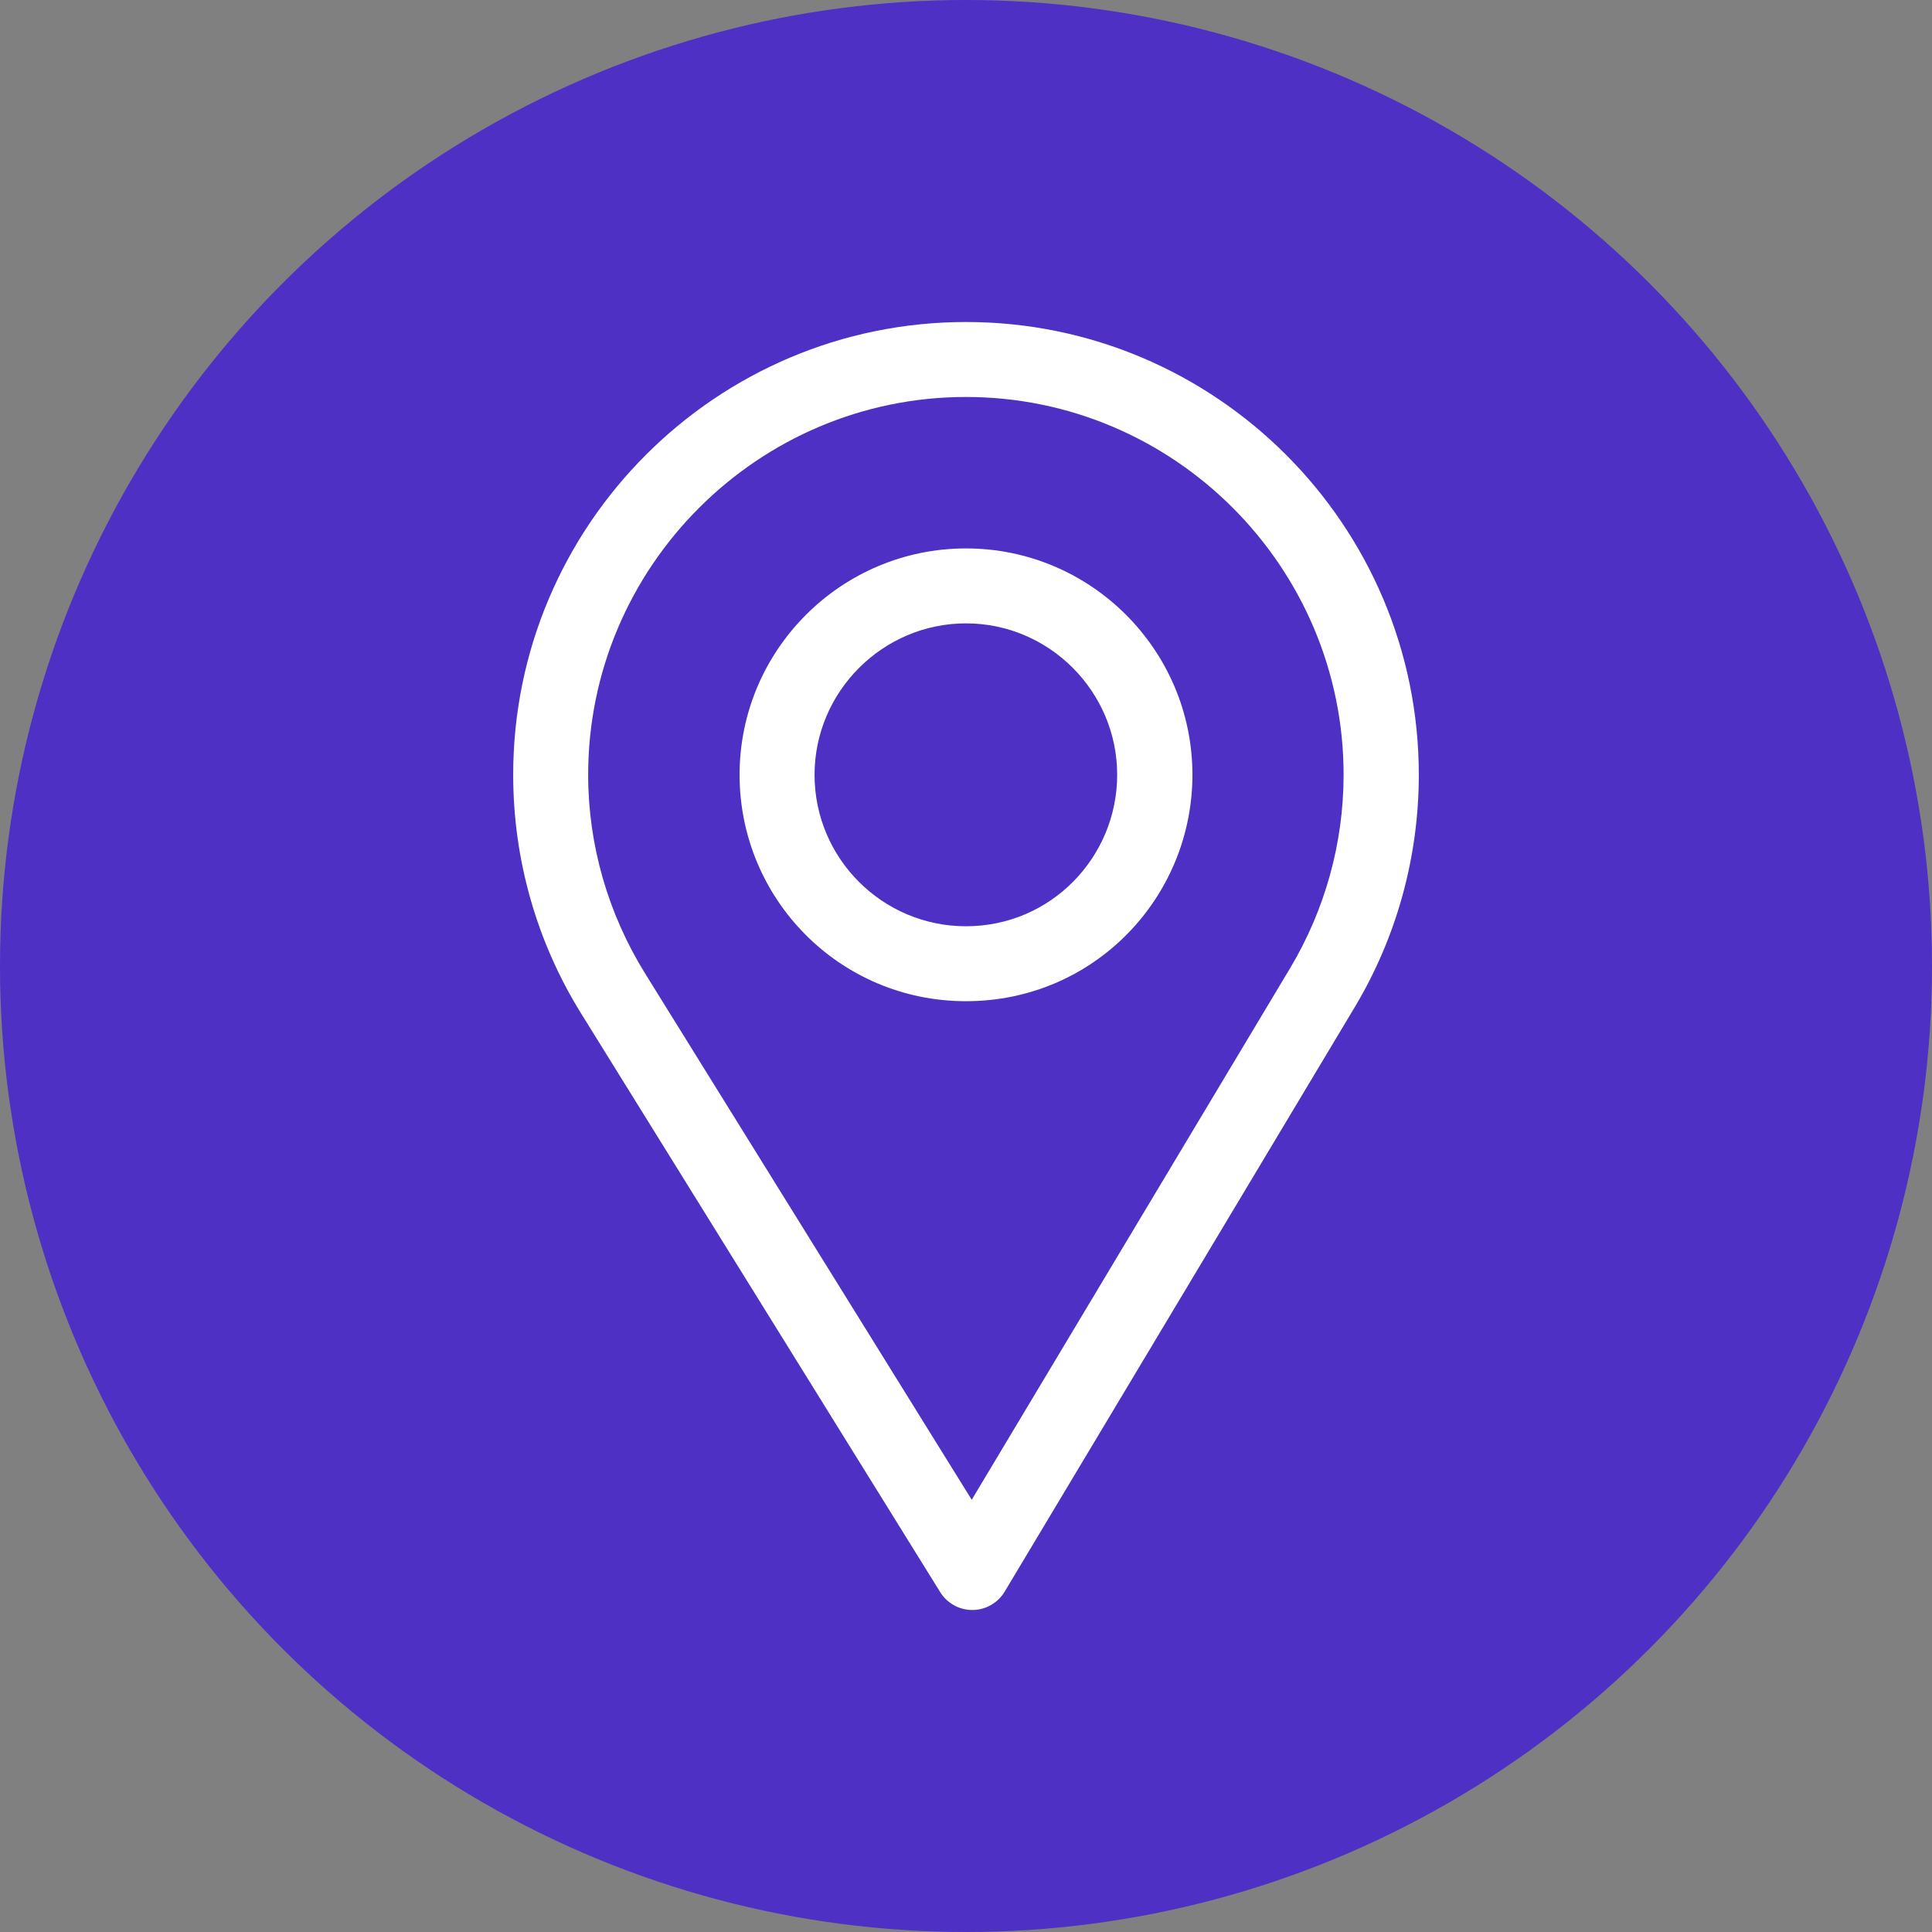 <svg xmlns="http://www.w3.org/2000/svg" fill="none" viewBox="0 0 72 72" height="72" width="72">
<rect x="0" y="0" width="72" height="72" fill="#808080" stroke="none"/>
<g clip-path="url(#clip0_2188_300959)">
<circle fill="#4E30C5" r="36" cy="36" cx="36"></circle>
<path fill="white" d="M36 12C26.695 12 19.125 19.57 19.125 28.875C19.125 32.019 19.996 35.087 21.644 37.749L35.039 59.335C35.296 59.749 35.748 60 36.234 60C36.238 60 36.242 60 36.245 60C36.736 59.996 37.189 59.737 37.441 59.316L50.495 37.521C52.052 34.915 52.875 31.925 52.875 28.875C52.875 19.57 45.305 12 36 12ZM48.081 36.077L36.213 55.892L24.034 36.267C22.663 34.051 21.919 31.495 21.919 28.875C21.919 21.121 28.246 14.794 36 14.794C43.754 14.794 50.072 21.121 50.072 28.875C50.072 31.418 49.377 33.908 48.081 36.077Z"></path>
<path fill="white" d="M36 20.438C31.348 20.438 27.562 24.223 27.562 28.875C27.562 33.498 31.286 37.312 36 37.312C40.772 37.312 44.438 33.447 44.438 28.875C44.438 24.223 40.652 20.438 36 20.438ZM36 34.519C32.882 34.519 30.356 31.984 30.356 28.875C30.356 25.773 32.898 23.231 36 23.231C39.102 23.231 41.634 25.773 41.634 28.875C41.634 31.939 39.167 34.519 36 34.519Z"></path>
</g>
<defs>
<clipPath id="clip0_2188_300959">
<rect fill="white" height="72" width="72"></rect>
</clipPath>
</defs>
</svg>
